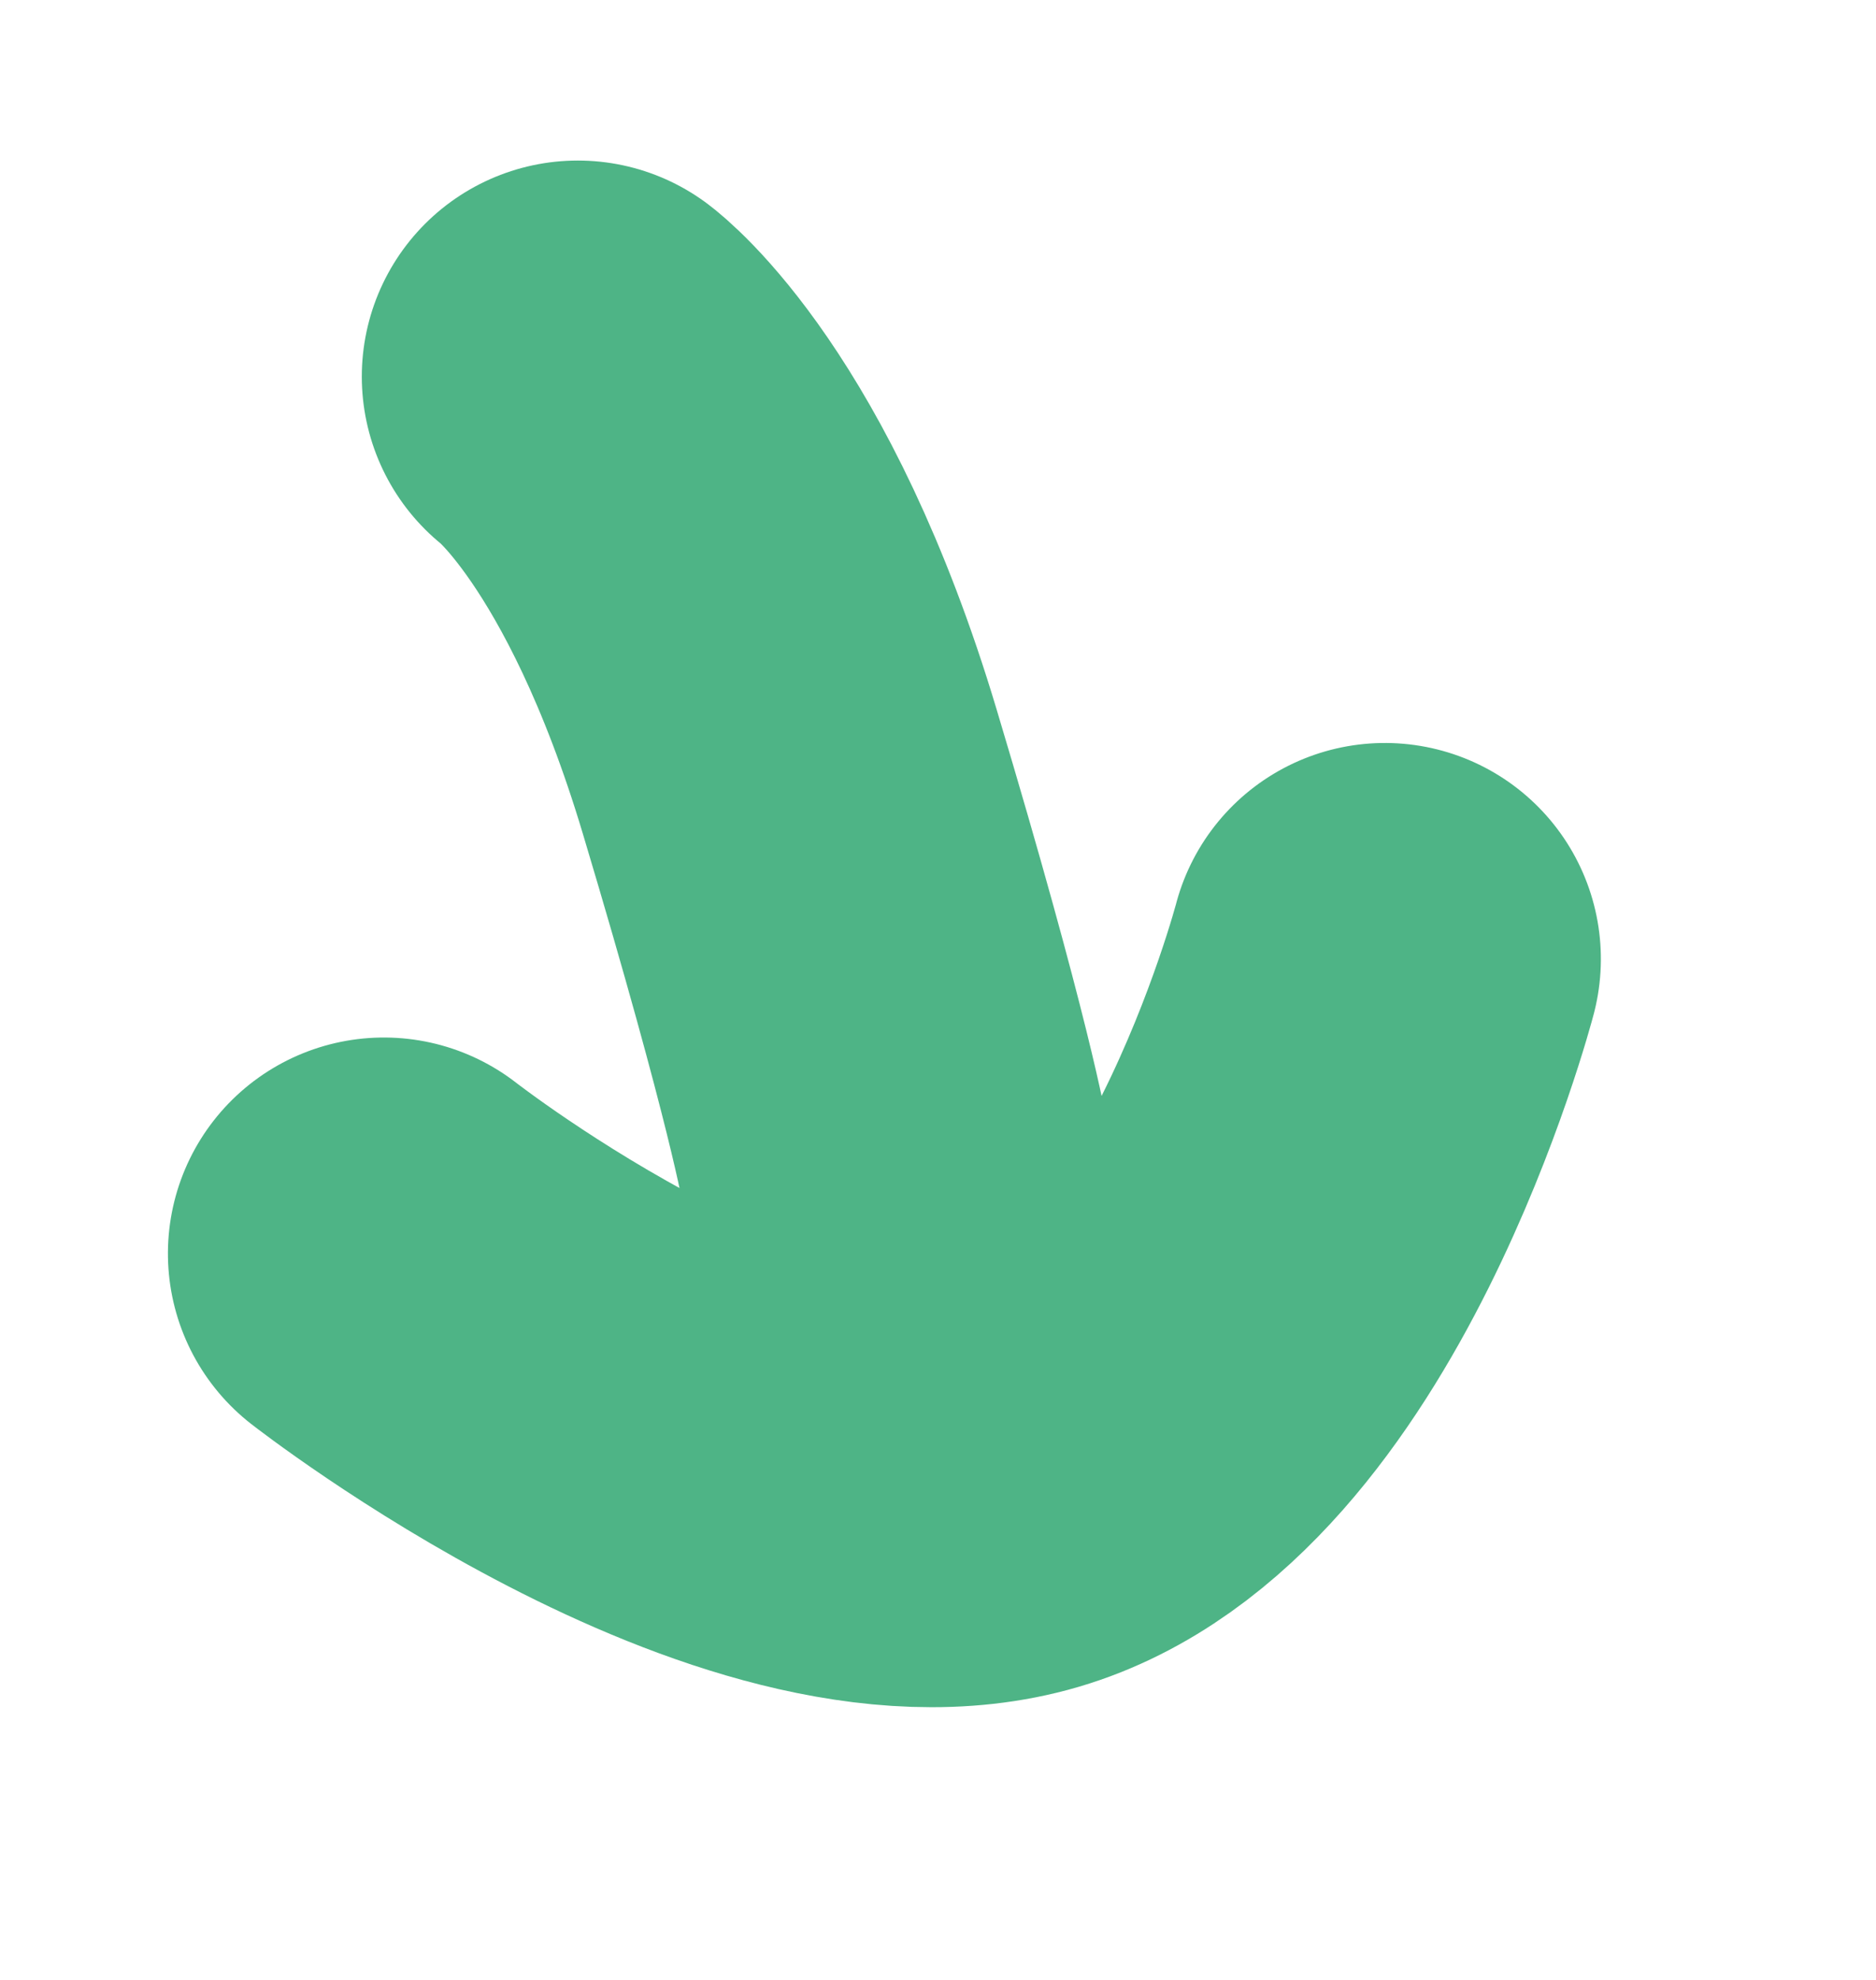 <svg xmlns="http://www.w3.org/2000/svg" width="86.857" height="91.665" viewBox="0 0 86.857 91.665">
  <g id="Groupe_92" data-name="Groupe 92" transform="translate(19.574 8.831)">
    <path id="Tracé_4601" data-name="Tracé 4601" d="M-7.272,0s4.311,5.494,4.741,20.183,0,18.807,0,18.807" transform="matrix(0.966, -0.259, 0.259, 0.966, 14.203, 6.718)" fill="none" stroke="#4eb486" stroke-linecap="round" stroke-width="20"/>
    <path id="Tracé_4602" data-name="Tracé 4602" d="M20.764,0S1.244,11.268.059,23.287,16.023,48.076,16.023,48.076" transform="matrix(-0.375, -0.927, 0.927, -0.375, 5.987, 68.442)" fill="none" stroke="#4eb486" stroke-linecap="round" stroke-width="20"/>
  </g>
</svg>
